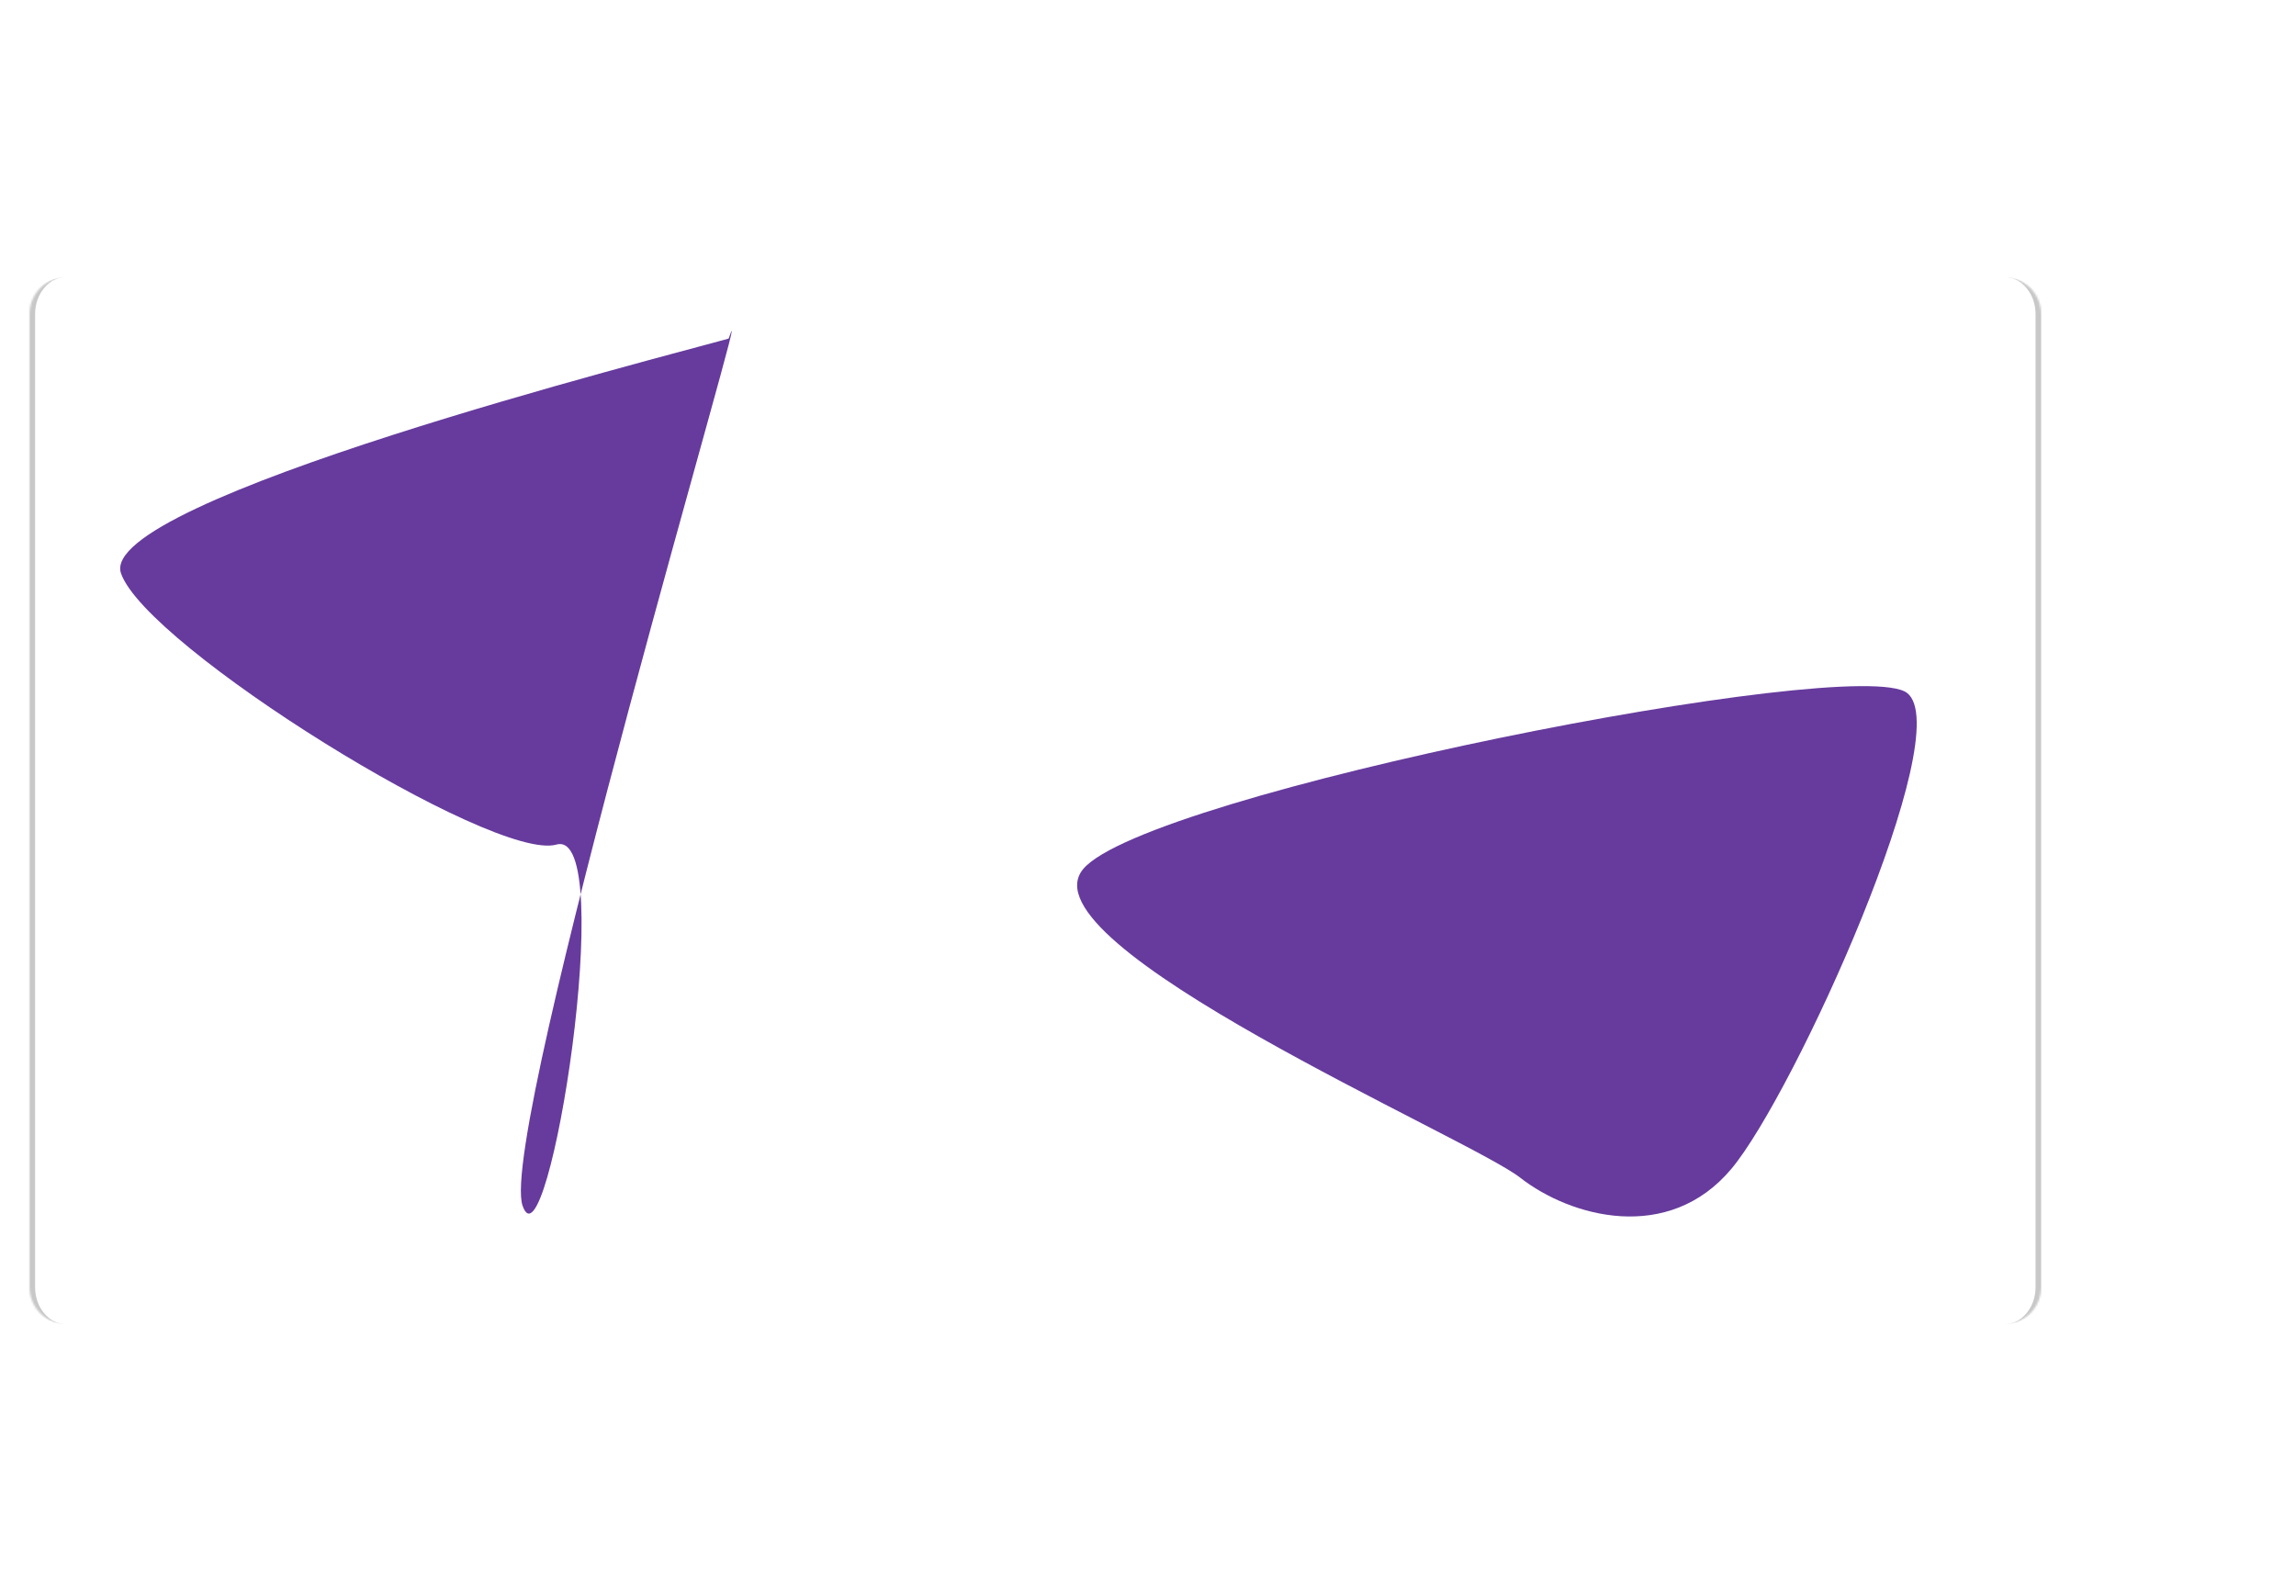 <?xml version="1.0" encoding="UTF-8"?> <svg xmlns="http://www.w3.org/2000/svg" width="1243" height="864" viewBox="0 0 1243 864" fill="none"><mask id="path-1-inside-1_376_67" fill="white"><path d="M16 170C16 158.954 24.954 150 36 150H1085C1096.05 150 1105 158.954 1105 170V697C1105 708.046 1096.05 717 1085 717H36C24.954 717 16 708.046 16 697V170Z"></path></mask><path d="M16 150H1105H16ZM1105 717H16H1105ZM36 717C23.297 717 13 706.703 13 694V173C13 160.297 23.297 150 36 150C26.611 150 19 158.954 19 170V697C19 708.046 26.611 717 36 717ZM1085 150C1097.7 150 1108 160.297 1108 173V694C1108 706.703 1097.7 717 1085 717C1094.39 717 1102 708.046 1102 697V170C1102 158.954 1094.39 150 1085 150Z" fill="#C8C8C8" mask="url(#path-1-inside-1_376_67)"></path><g filter="url(#filter0_f_376_67)"><path d="M937.42 632.746C903.31 673.606 850.242 658.98 822.907 637.574C795.571 616.168 552.297 511.396 586.407 470.535C620.517 429.675 1005.17 353.823 1032.5 375.229C1059.84 396.635 971.529 591.885 937.42 632.746Z" fill="url(#paint0_linear_376_67)" fill-opacity="0.8"></path></g><g filter="url(#filter1_f_376_67)"><path d="M282.889 652.751C296.398 692.298 335.262 447.633 301.246 457.282C267.229 466.931 79.008 349.94 65.499 310.393C51.989 270.845 360.454 192.961 394.471 183.312C413.316 129.761 269.379 613.203 282.889 652.751Z" fill="url(#paint1_linear_376_67)" fill-opacity="0.8"></path></g><defs><filter id="filter0_f_376_67" x="378.537" y="166.896" width="863.739" height="696.355" filterUnits="userSpaceOnUse" color-interpolation-filters="sRGB"><feFlood flood-opacity="0" result="BackgroundImageFix"></feFlood><feBlend mode="normal" in="SourceGraphic" in2="BackgroundImageFix" result="shape"></feBlend><feGaussianBlur stdDeviation="102.3" result="effect1_foregroundBlur_376_67"></feGaussianBlur></filter><filter id="filter1_f_376_67" x="-113.132" y="0.976" width="687.507" height="834.304" filterUnits="userSpaceOnUse" color-interpolation-filters="sRGB"><feFlood flood-opacity="0" result="BackgroundImageFix"></feFlood><feBlend mode="normal" in="SourceGraphic" in2="BackgroundImageFix" result="shape"></feBlend><feGaussianBlur stdDeviation="89.1" result="effect1_foregroundBlur_376_67"></feGaussianBlur></filter><linearGradient id="paint0_linear_376_67" x1="580.166" y1="405.056" x2="461.385" y2="556.737" gradientUnits="userSpaceOnUse"><stop offset="1" stop-color="#400A84"></stop></linearGradient><linearGradient id="paint1_linear_376_67" x1="-2.741" y1="174.331" x2="38.5" y2="319.725" gradientUnits="userSpaceOnUse"><stop offset="1" stop-color="#400A84"></stop></linearGradient></defs></svg> 